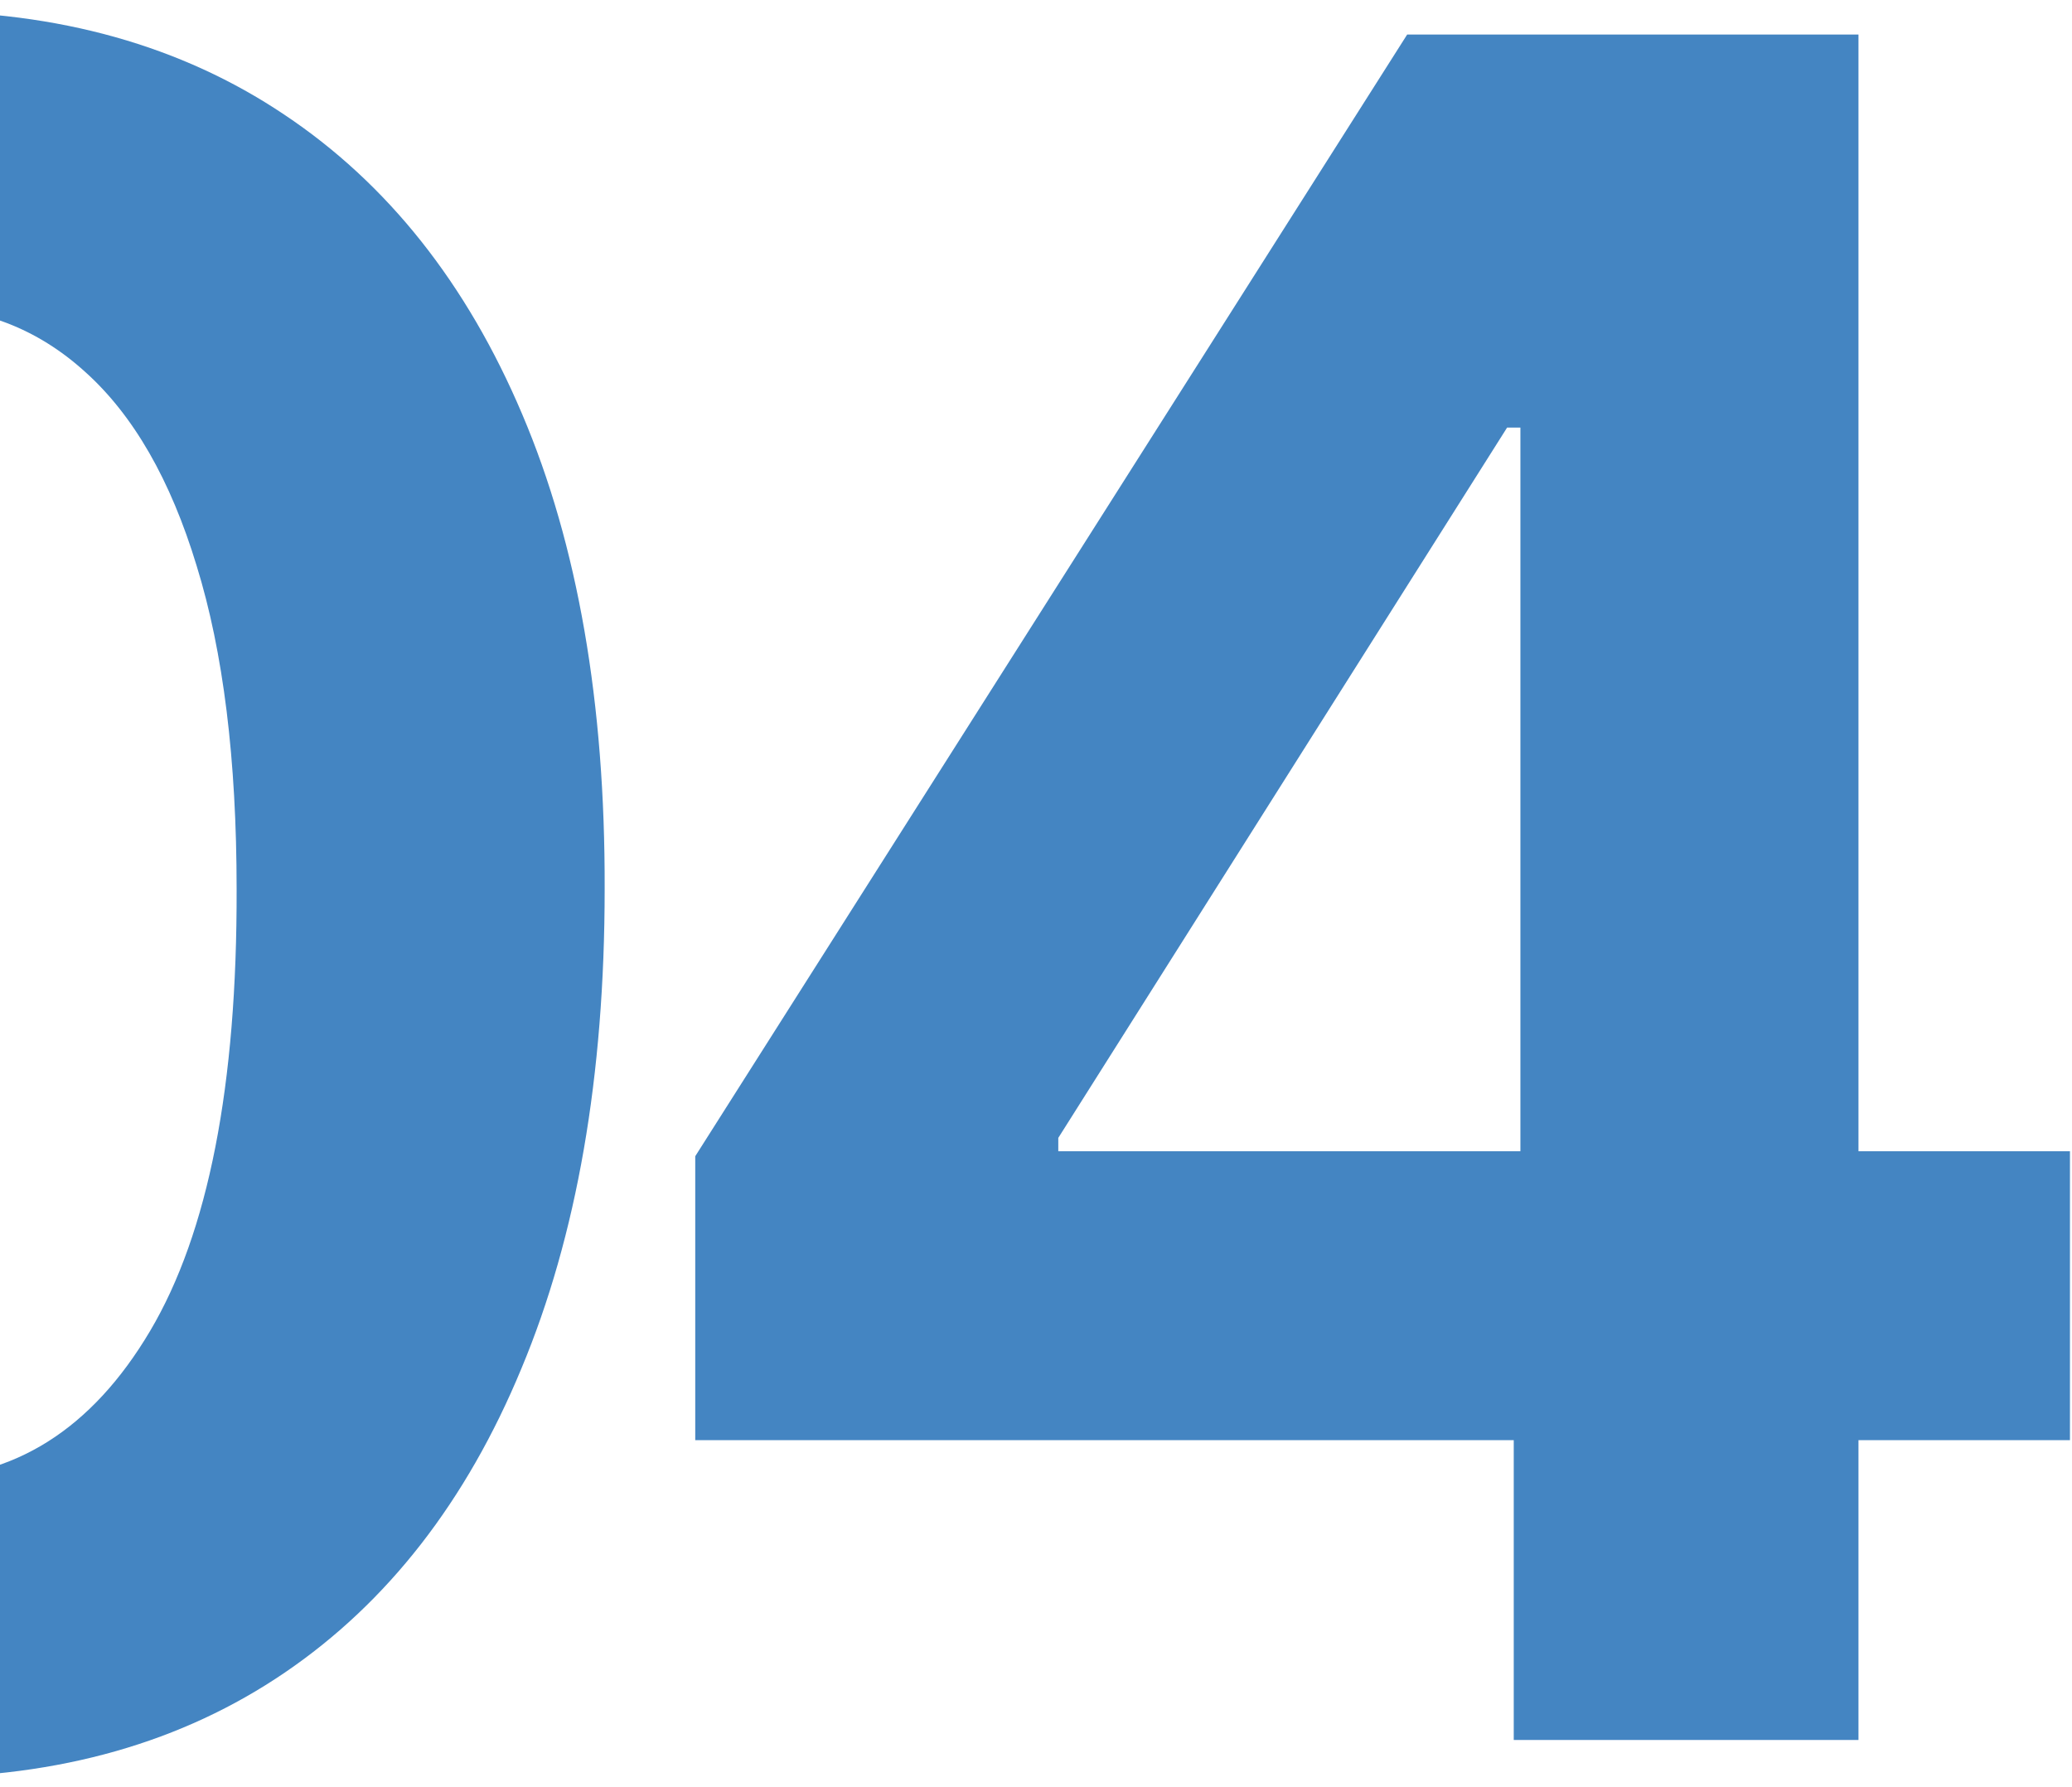 <?xml version="1.0" encoding="UTF-8"?> <svg xmlns="http://www.w3.org/2000/svg" width="131" height="113" viewBox="0 0 131 113" fill="none"> <path d="M-5.308 112.369C-14.363 112.334 -22.154 110.105 -28.682 105.683C-35.175 101.261 -40.176 94.856 -43.685 86.468C-47.16 78.08 -48.88 67.99 -48.845 56.198C-48.845 44.441 -47.107 34.421 -43.633 26.138C-40.123 17.855 -35.122 11.556 -28.629 7.239C-22.101 2.887 -14.328 0.711 -5.308 0.711C3.712 0.711 11.468 2.887 17.961 7.239C24.489 11.591 29.507 17.908 33.017 26.191C36.526 34.438 38.264 44.441 38.229 56.198C38.229 68.025 36.474 78.133 32.964 86.521C29.49 94.909 24.506 101.314 18.013 105.736C11.521 110.158 3.747 112.369 -5.308 112.369ZM-5.308 93.47C0.869 93.47 5.8 90.364 9.485 84.152C13.17 77.94 14.995 68.622 14.96 56.198C14.96 48.02 14.118 41.212 12.433 35.772C10.784 30.332 8.432 26.243 5.379 23.506C2.361 20.768 -1.202 19.4 -5.308 19.4C-11.45 19.4 -16.363 22.471 -20.048 28.612C-23.733 34.754 -25.593 43.949 -25.628 56.198C-25.628 64.481 -24.804 71.394 -23.154 76.939C-21.47 82.45 -19.101 86.591 -16.047 89.364C-12.994 92.101 -9.414 93.47 -5.308 93.47ZM43.956 91.048V73.097L88.966 2.185H104.444V27.033H95.284L66.909 71.938V72.781H130.871V91.048H43.956ZM95.705 110V85.573L96.126 77.624V2.185H117.5V110H95.705Z" fill="#4485C2"></path> </svg> 